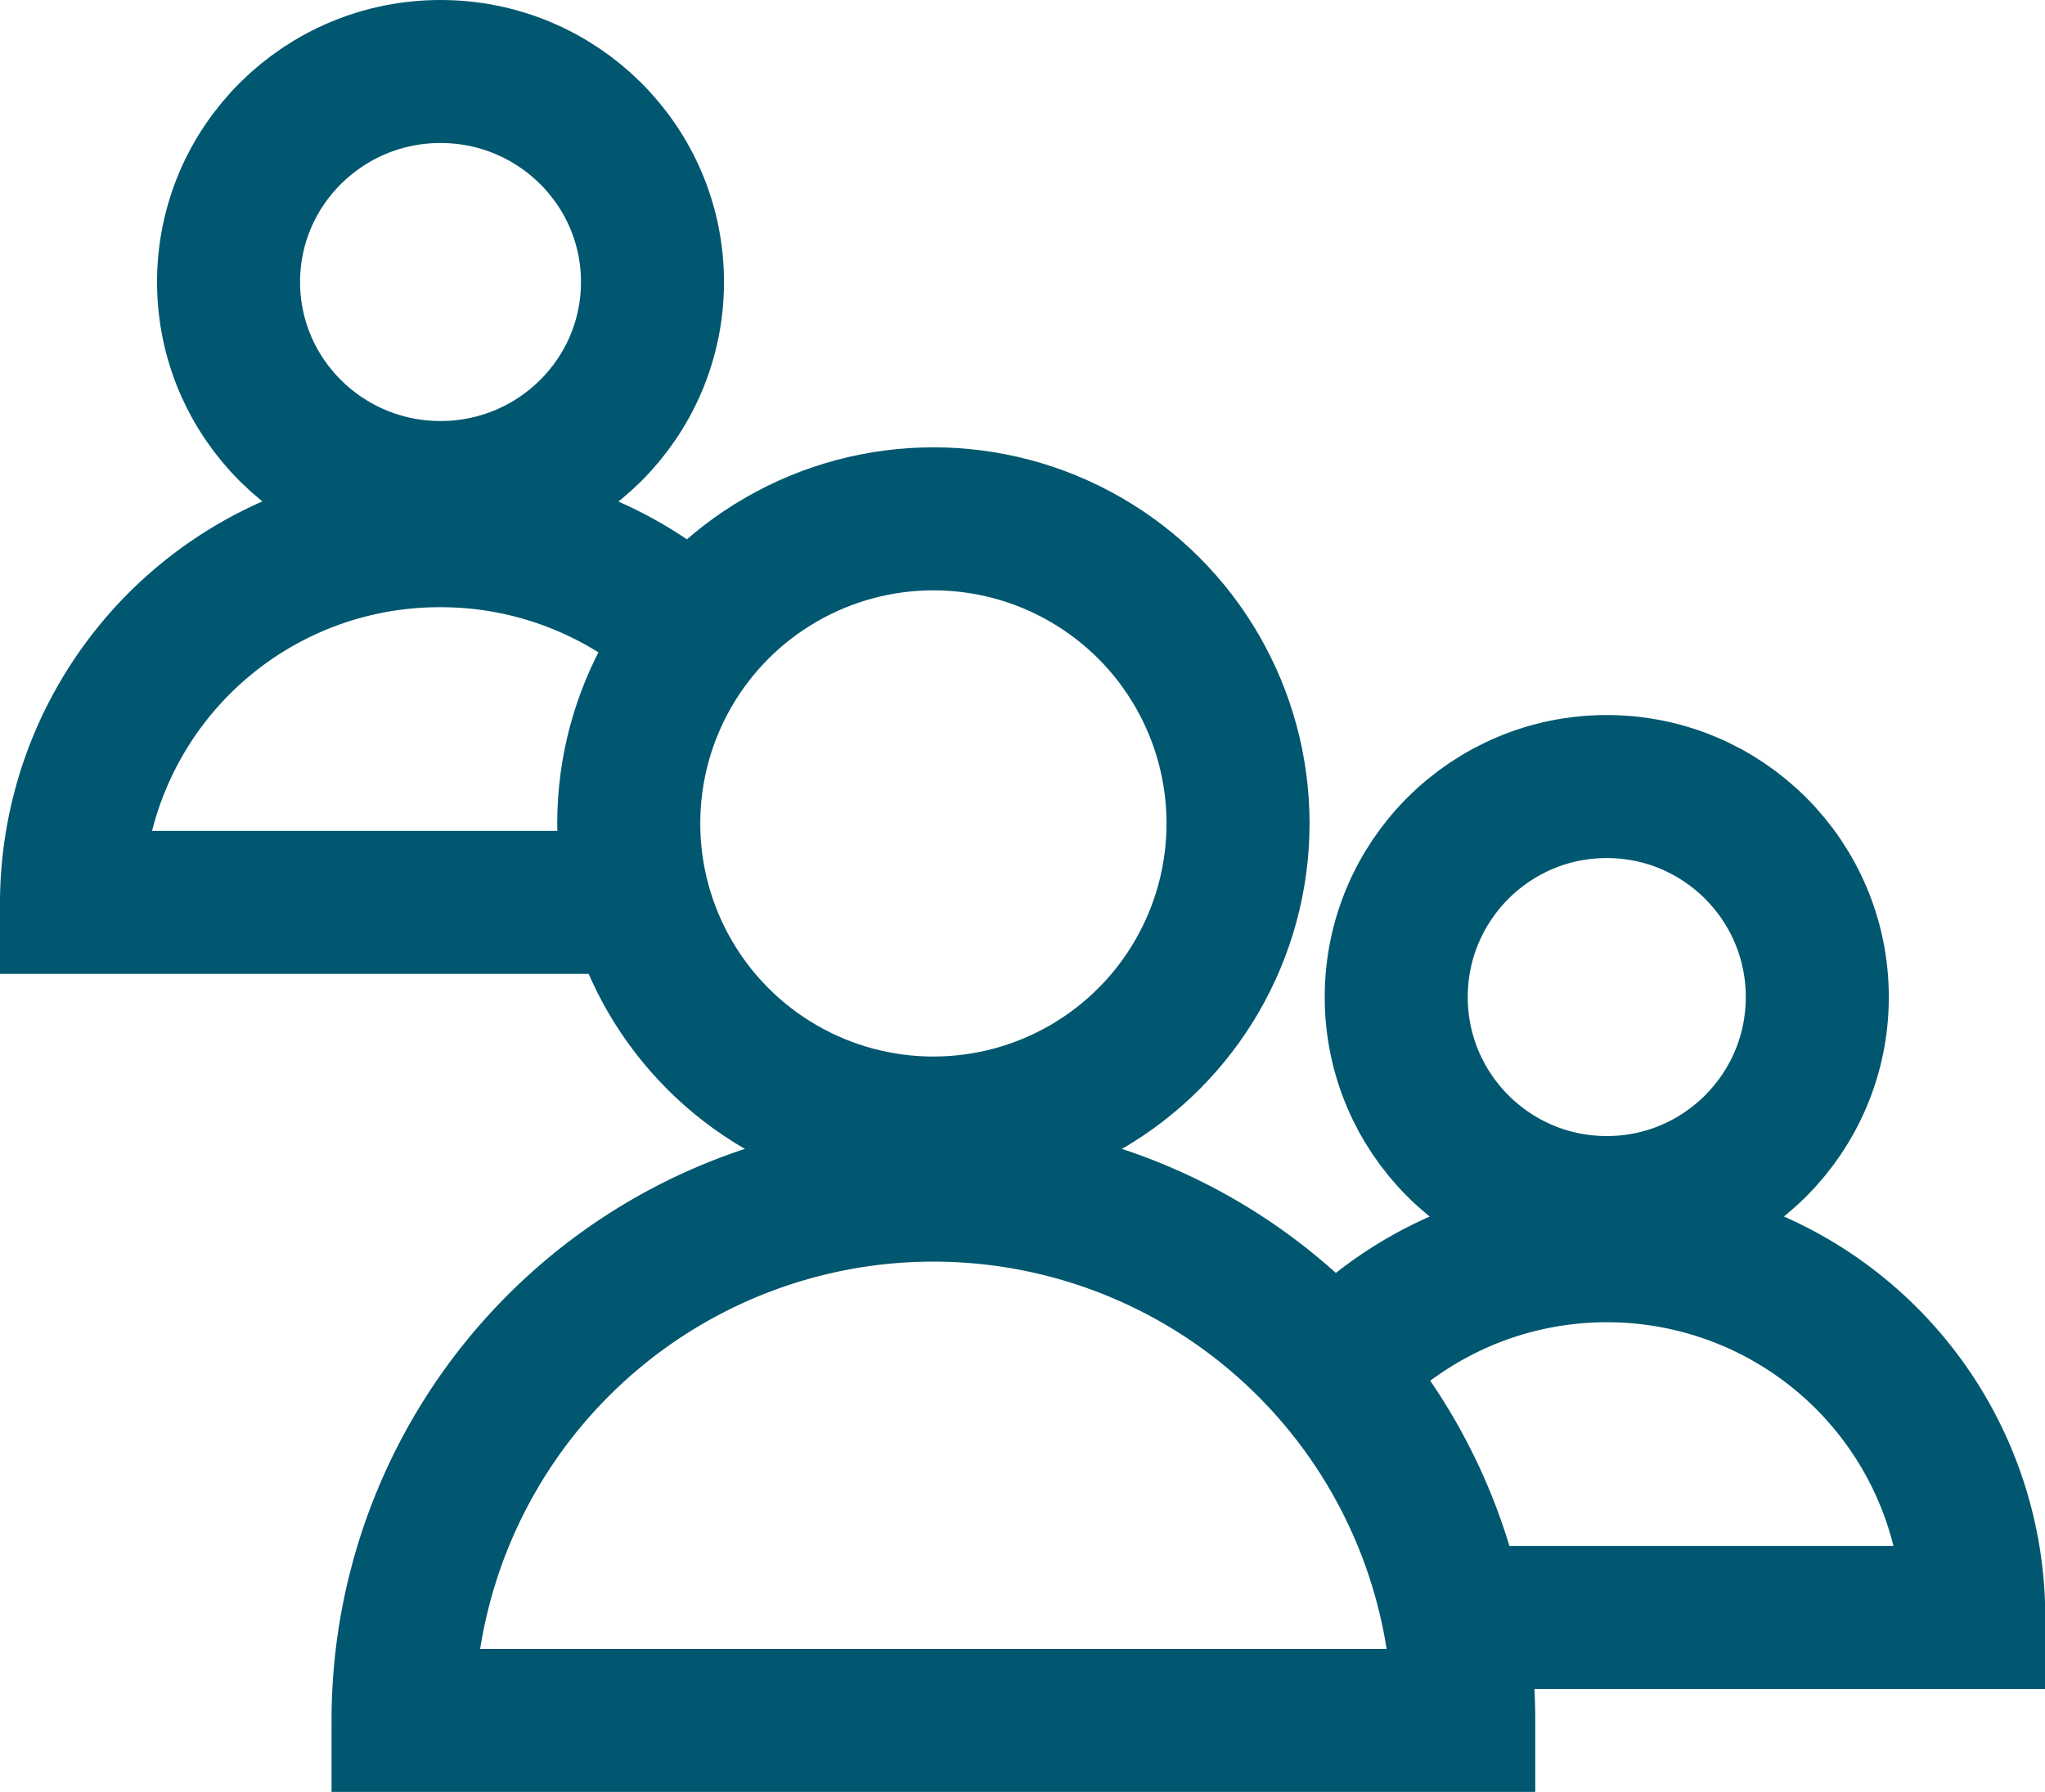 <svg xmlns="http://www.w3.org/2000/svg" viewBox="0 0 71.49 62.65"><defs><style>.cls-1{fill:none;stroke:#00576f;stroke-miterlimit:10;stroke-width:5px;}</style></defs><g id="Layer_2" data-name="Layer 2"><g id="Layer_1-2" data-name="Layer 1"><path class="cls-1" d="M51.17,60.15A18.54,18.54,0,0,0,32.63,41.61h0A18.54,18.54,0,0,0,14.09,60.15Z"/><circle class="cls-1" cx="32.63" cy="28.79" r="10.65"/><path class="cls-1" d="M47.56,47.05a12.81,12.81,0,0,1,8.61-3.32h0A12.82,12.82,0,0,1,69,56.55H51"/><circle class="cls-1" cx="56.17" cy="34.86" r="7.36"/><path class="cls-1" d="M24.05,22.05a12.89,12.89,0,0,0-8.65-3.32h0A12.86,12.86,0,0,0,2.5,31.55H20.63"/><ellipse class="cls-1" cx="15.4" cy="9.86" rx="7.41" ry="7.36"/></g></g></svg>